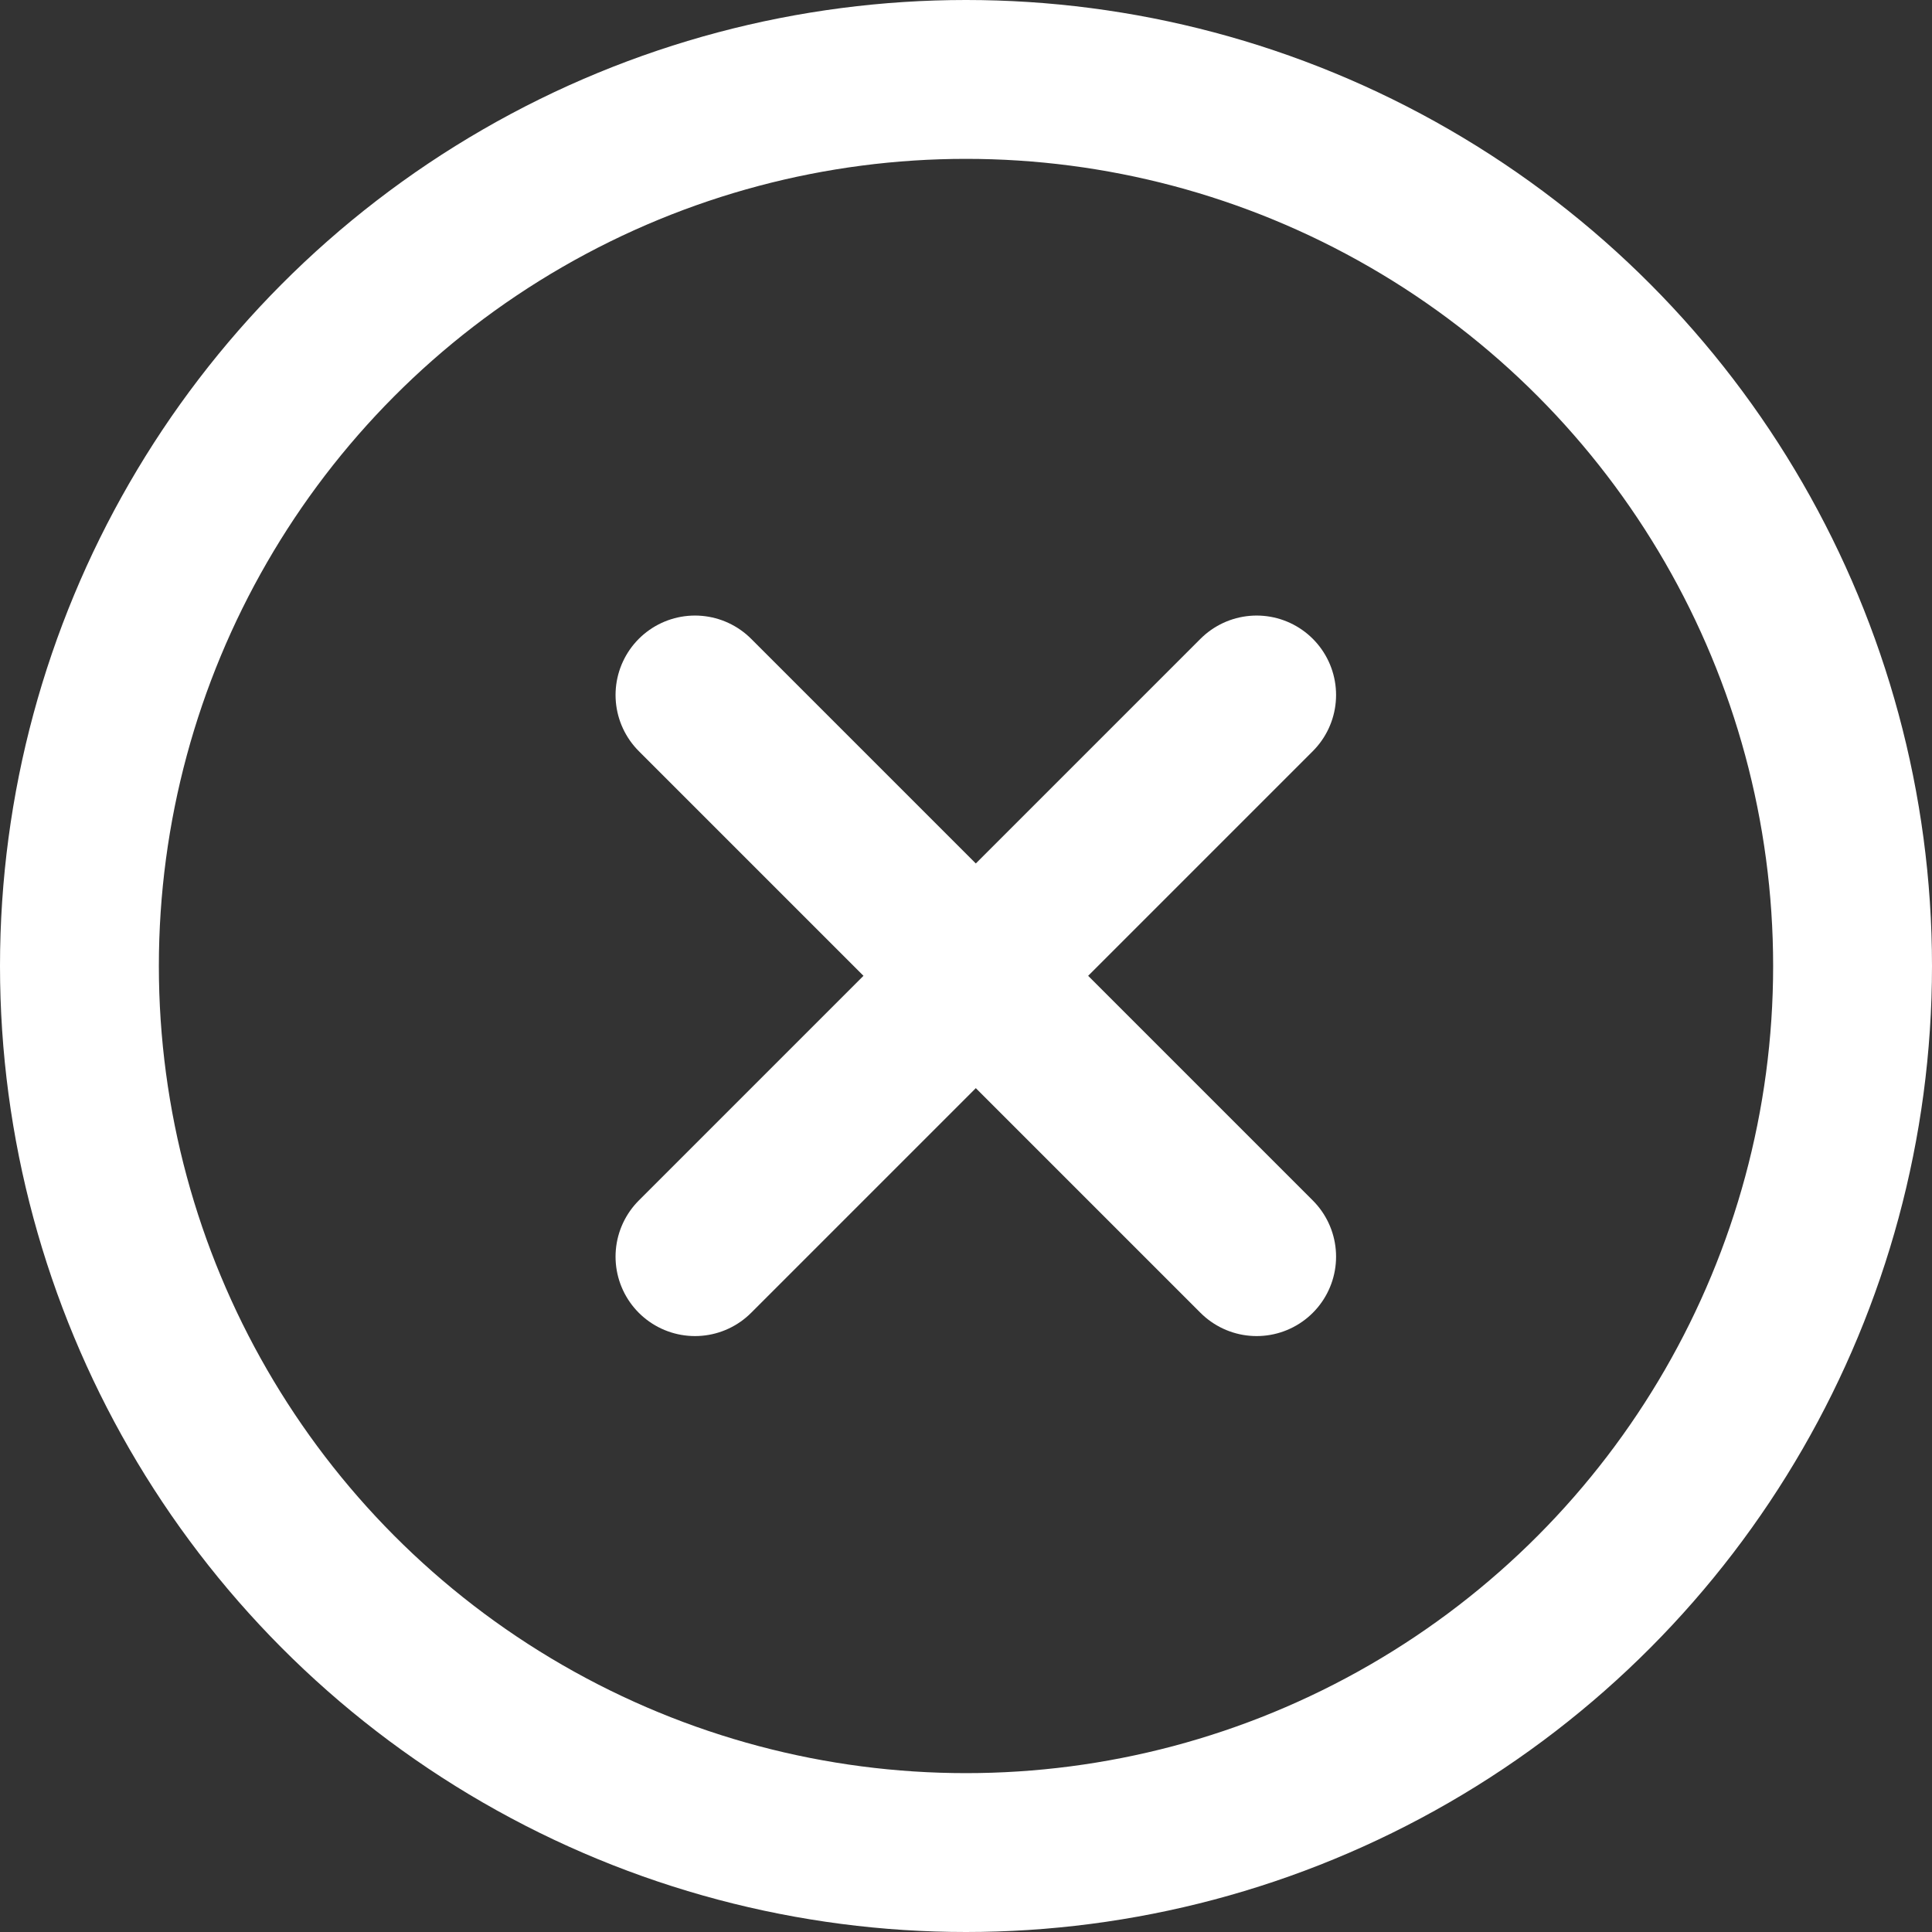 <svg xmlns="http://www.w3.org/2000/svg" width="48.646" height="48.646" viewBox="0 0 48.646 48.646">
  <rect x="0" y="0" width="48.646" height="48.646" fill="#333333" stroke="none"/>
  <g id="icon_閉" transform="translate(-348.556 -2419.556)">
    <g id="楕円形_19" data-name="楕円形 19" transform="translate(348.556 2419.556)" fill="none" stroke="#fff" stroke-width="4">
      <circle cx="24.323" cy="24.323" r="24.323" stroke="none"/>
      <circle cx="24.323" cy="24.323" r="22.323" fill="none"/>
    </g>
    <g id="グループ_1664" data-name="グループ 1664" transform="translate(366.126 2437.126)">
      <line id="線_156" data-name="線 156" x2="20" transform="translate(-0.071 -0.071) rotate(45)" fill="none" stroke="#fff" stroke-linecap="round" stroke-width="4"/>
      <line id="線_157" data-name="線 157" y2="20" transform="translate(14.071 -0.071) rotate(45)" fill="none" stroke="#fff" stroke-linecap="round" stroke-width="4"/>
    </g>
  </g>
</svg>
